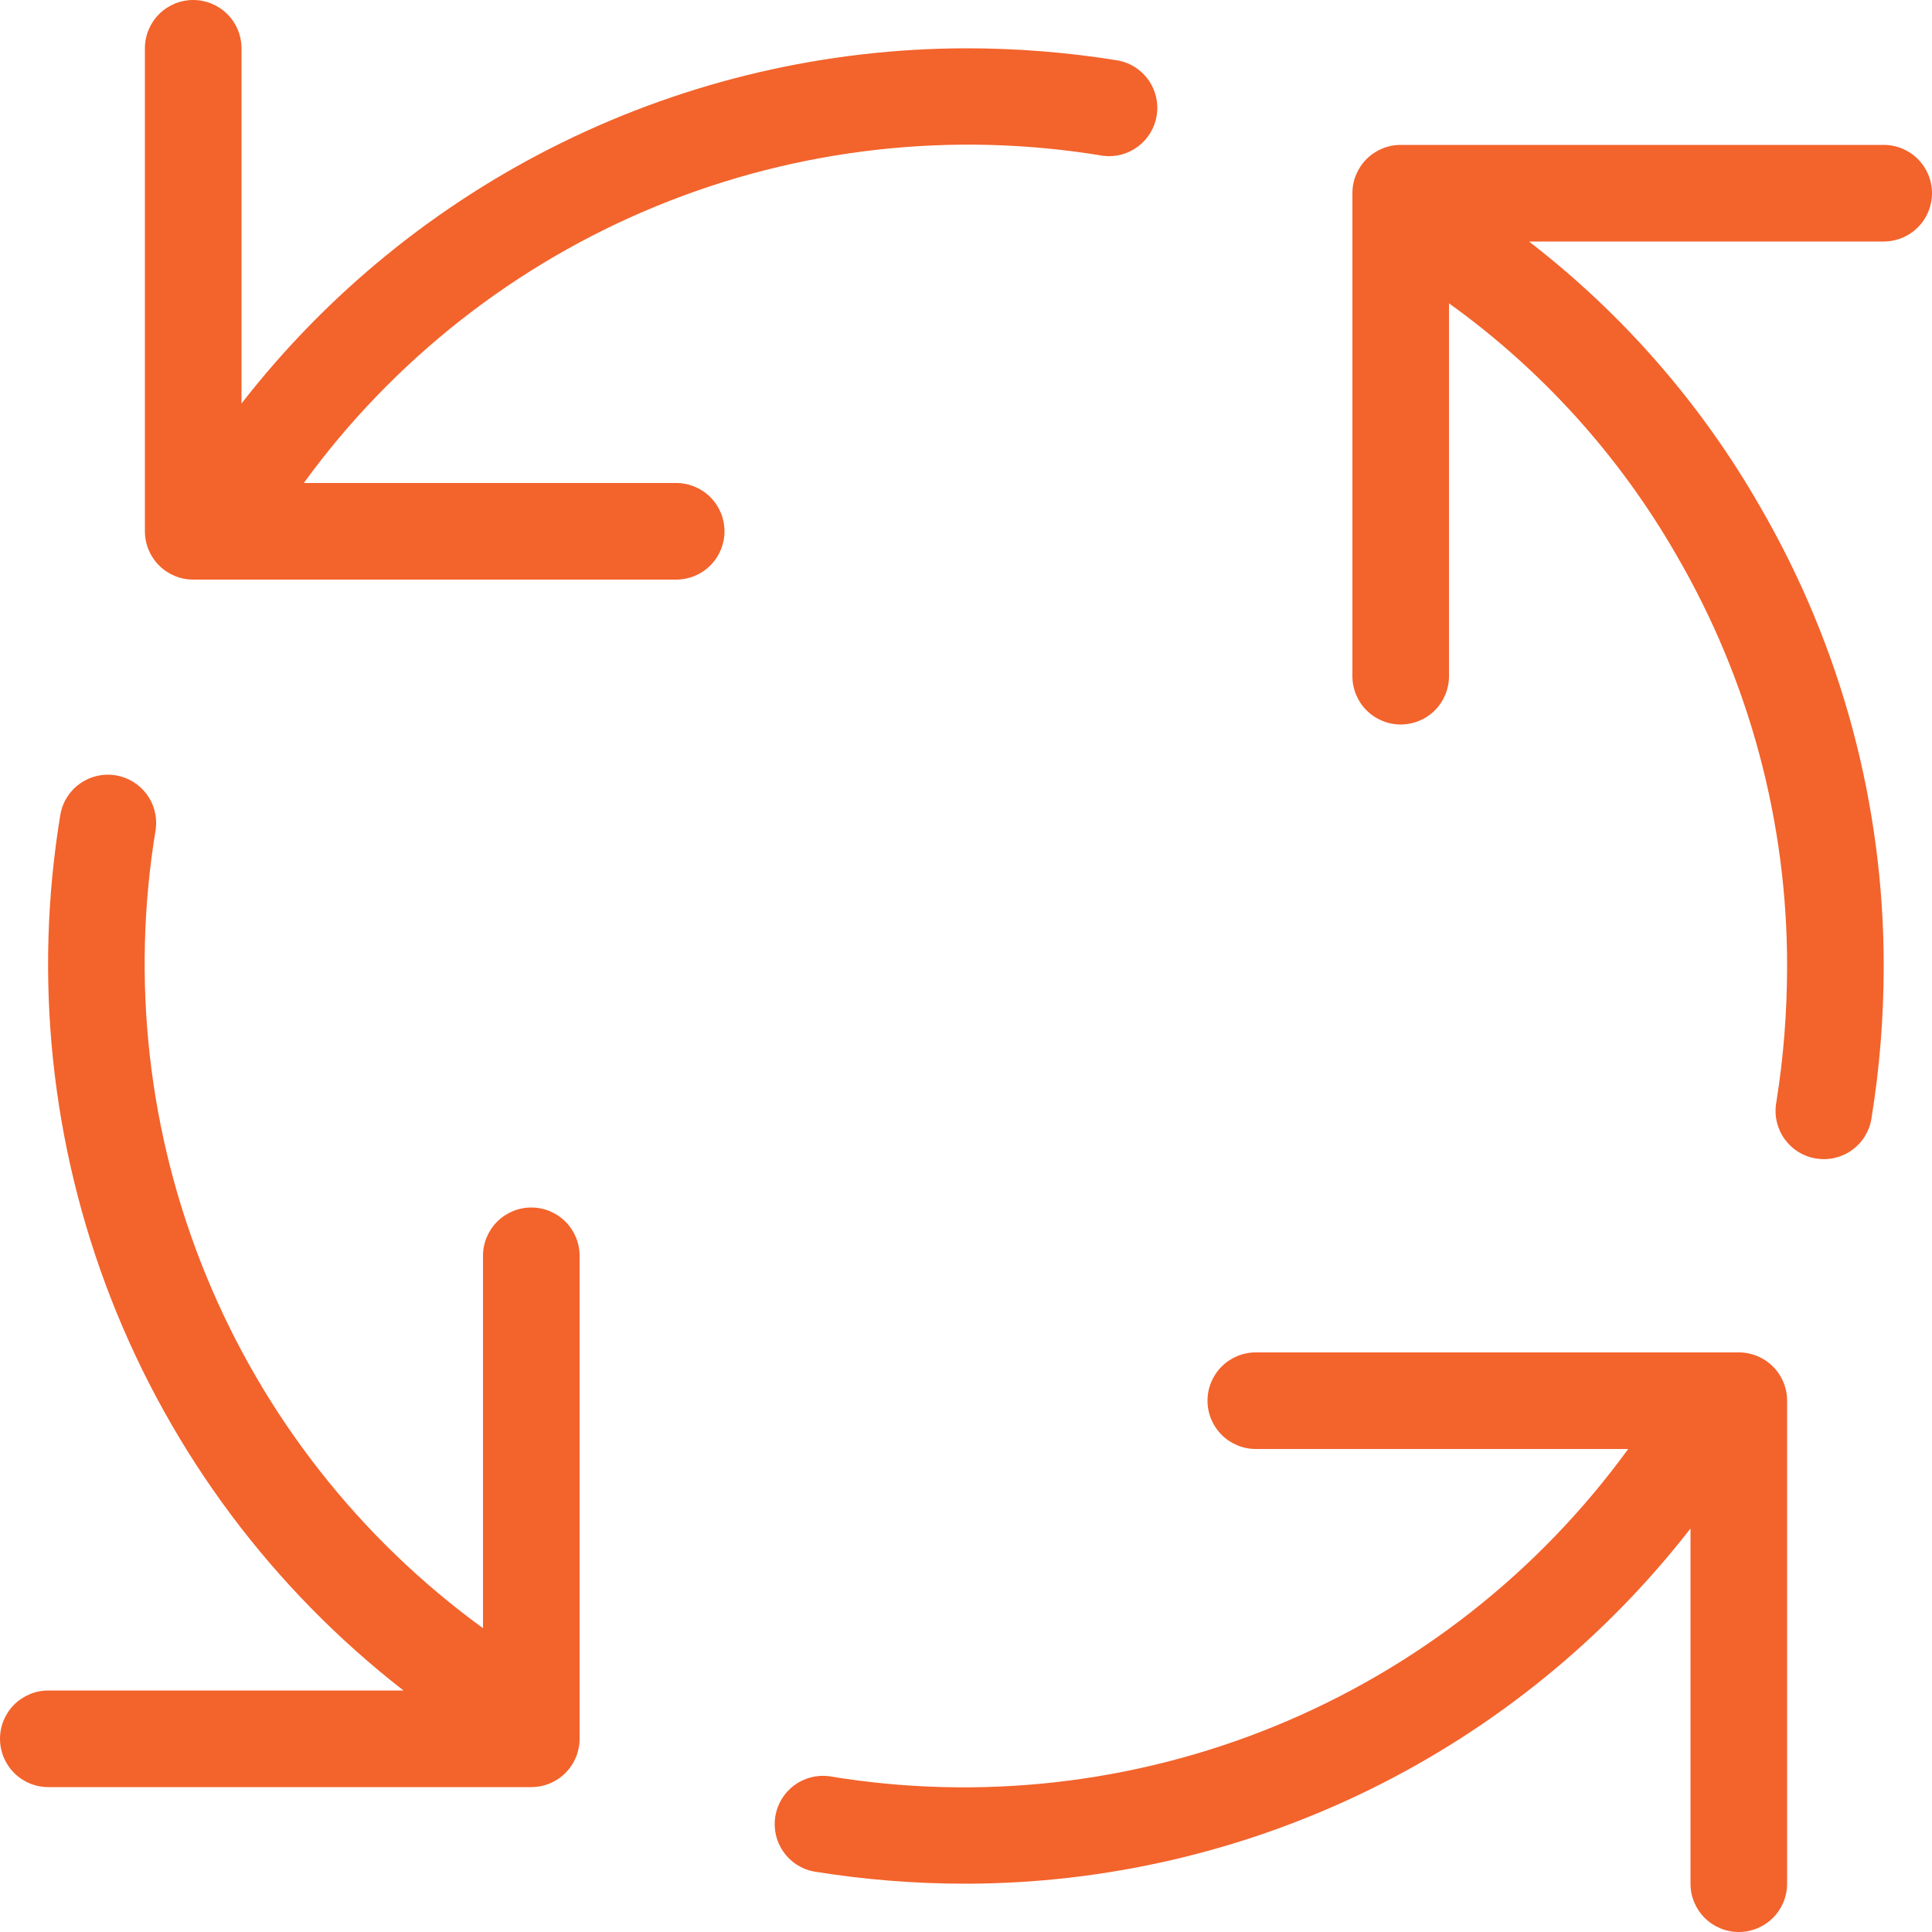<svg width="56" height="56" viewBox="0 0 56 56" fill="none" xmlns="http://www.w3.org/2000/svg">
<path d="M19.6 14H8.806C11.406 10.424 14.951 7.643 19.043 5.968C23.134 4.293 27.612 3.79 31.973 4.516C32.332 4.561 32.694 4.465 32.984 4.248C33.274 4.031 33.468 3.711 33.527 3.354C33.586 2.997 33.504 2.631 33.299 2.333C33.094 2.035 32.781 1.828 32.427 1.756C30.963 1.518 29.483 1.399 28 1.4C23.947 1.407 19.95 2.338 16.311 4.122C12.672 5.906 9.487 8.496 7 11.696V1.4C7 1.029 6.853 0.673 6.59 0.41C6.327 0.147 5.971 0 5.6 0C5.229 0 4.873 0.147 4.61 0.41C4.348 0.673 4.2 1.029 4.2 1.4V15.4C4.2 15.771 4.348 16.127 4.61 16.39C4.873 16.652 5.229 16.8 5.6 16.8H19.6C19.971 16.8 20.327 16.652 20.59 16.39C20.852 16.127 21 15.771 21 15.4C21 15.029 20.852 14.673 20.59 14.41C20.327 14.148 19.971 14 19.6 14ZM15.4 35C15.029 35 14.673 35.148 14.41 35.41C14.148 35.673 14 36.029 14 36.4V47.194C10.424 44.594 7.643 41.049 5.968 36.957C4.293 32.865 3.79 28.388 4.516 24.027C4.561 23.668 4.465 23.305 4.248 23.016C4.031 22.726 3.711 22.532 3.354 22.473C2.997 22.414 2.631 22.496 2.333 22.701C2.035 22.906 1.828 23.219 1.756 23.573C0.966 28.314 1.474 33.18 3.223 37.656C4.973 42.132 7.901 46.051 11.696 49H1.4C1.029 49 0.673 49.148 0.41 49.41C0.147 49.673 0 50.029 0 50.4C0 50.771 0.147 51.127 0.41 51.39C0.673 51.653 1.029 51.8 1.4 51.8H15.4C15.771 51.8 16.127 51.653 16.39 51.39C16.652 51.127 16.8 50.771 16.8 50.4V36.4C16.8 36.029 16.652 35.673 16.39 35.41C16.127 35.148 15.771 35 15.4 35ZM50.4 39.2H36.4C36.029 39.2 35.673 39.347 35.41 39.61C35.148 39.873 35 40.229 35 40.6C35 40.971 35.148 41.327 35.41 41.59C35.673 41.852 36.029 42 36.4 42H47.194C44.594 45.576 41.049 48.357 36.957 50.032C32.865 51.707 28.388 52.21 24.027 51.484C23.668 51.439 23.305 51.535 23.016 51.752C22.726 51.969 22.532 52.289 22.473 52.646C22.414 53.003 22.496 53.369 22.701 53.667C22.906 53.965 23.219 54.172 23.573 54.244C25.037 54.482 26.517 54.601 28 54.6C32.053 54.593 36.05 53.662 39.69 51.878C43.328 50.094 46.513 47.504 49 44.304V54.6C49 54.971 49.148 55.327 49.41 55.59C49.673 55.852 50.029 56 50.4 56C50.771 56 51.127 55.852 51.39 55.59C51.653 55.327 51.8 54.971 51.8 54.6V40.6C51.8 40.229 51.653 39.873 51.39 39.61C51.127 39.347 50.771 39.2 50.4 39.2ZM54.6 4.2H40.6C40.229 4.2 39.873 4.348 39.61 4.61C39.347 4.873 39.2 5.229 39.2 5.6V19.6C39.2 19.971 39.347 20.327 39.61 20.59C39.873 20.852 40.229 21 40.6 21C40.971 21 41.327 20.852 41.59 20.59C41.852 20.327 42 19.971 42 19.6V8.792C44.698 10.73 46.95 13.224 48.602 16.106C50.701 19.718 51.804 23.822 51.8 28C51.8 29.33 51.696 30.66 51.484 31.973C51.454 32.154 51.46 32.34 51.502 32.519C51.544 32.698 51.62 32.867 51.727 33.016C51.835 33.165 51.97 33.292 52.126 33.389C52.282 33.485 52.456 33.551 52.637 33.58C52.819 33.61 53.004 33.604 53.183 33.562C53.362 33.52 53.531 33.444 53.68 33.337C53.829 33.229 53.956 33.094 54.053 32.938C54.149 32.782 54.215 32.608 54.244 32.427C54.482 30.963 54.601 29.483 54.6 28C54.604 23.332 53.372 18.746 51.03 14.708C49.324 11.72 47.043 9.101 44.318 7H54.6C54.971 7 55.327 6.853 55.59 6.59C55.852 6.327 56 5.971 56 5.6C56 5.229 55.852 4.873 55.59 4.61C55.327 4.348 54.971 4.2 54.6 4.2Z" fill="#F3632C"/>
</svg>
